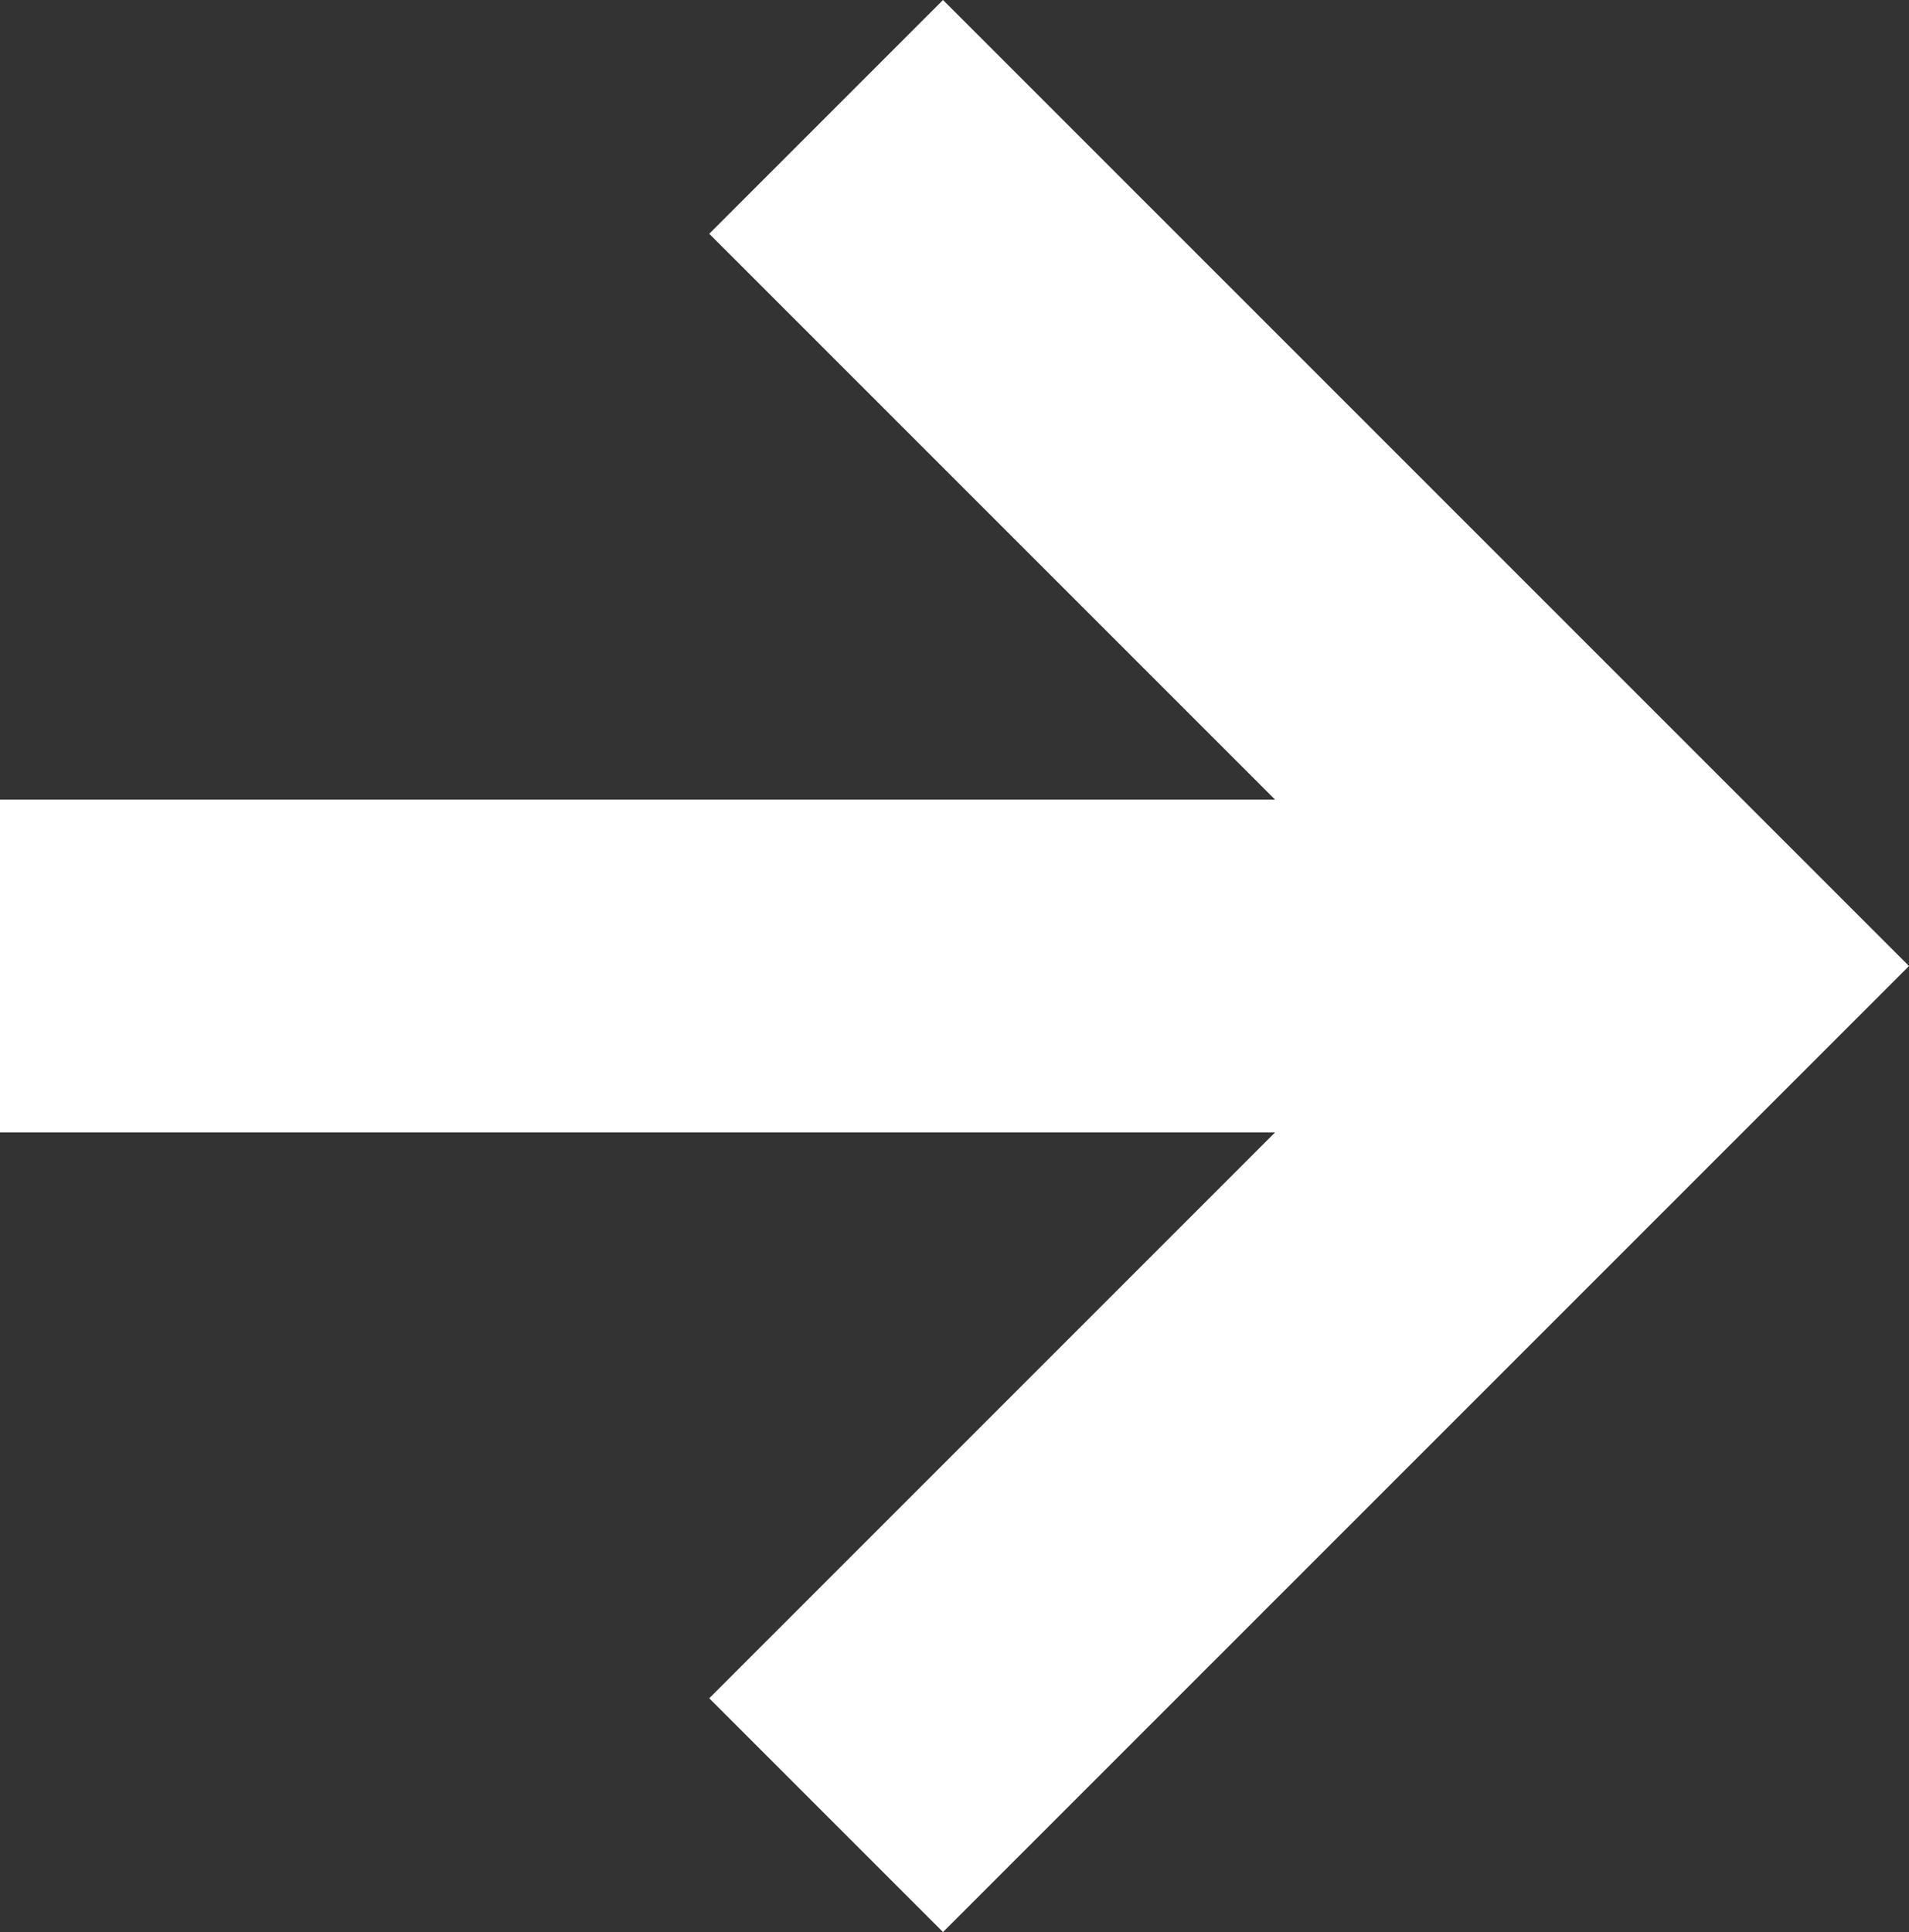 <svg xmlns="http://www.w3.org/2000/svg" width="17.207" height="17.414" viewBox="0 0 17.207 17.414"><rect x="0" y="0" width="17.207" height="17.414" fill="#333333" stroke="none"/><defs><style>.a{fill:#fff;stroke:#fff;}</style></defs><g transform="translate(16.5 16.707) rotate(180)"><path class="a" d="M16,7H3.8L9.4,1.4,8,0,0,8l8,8,1.4-1.4L3.8,9H16Z"/></g></svg>